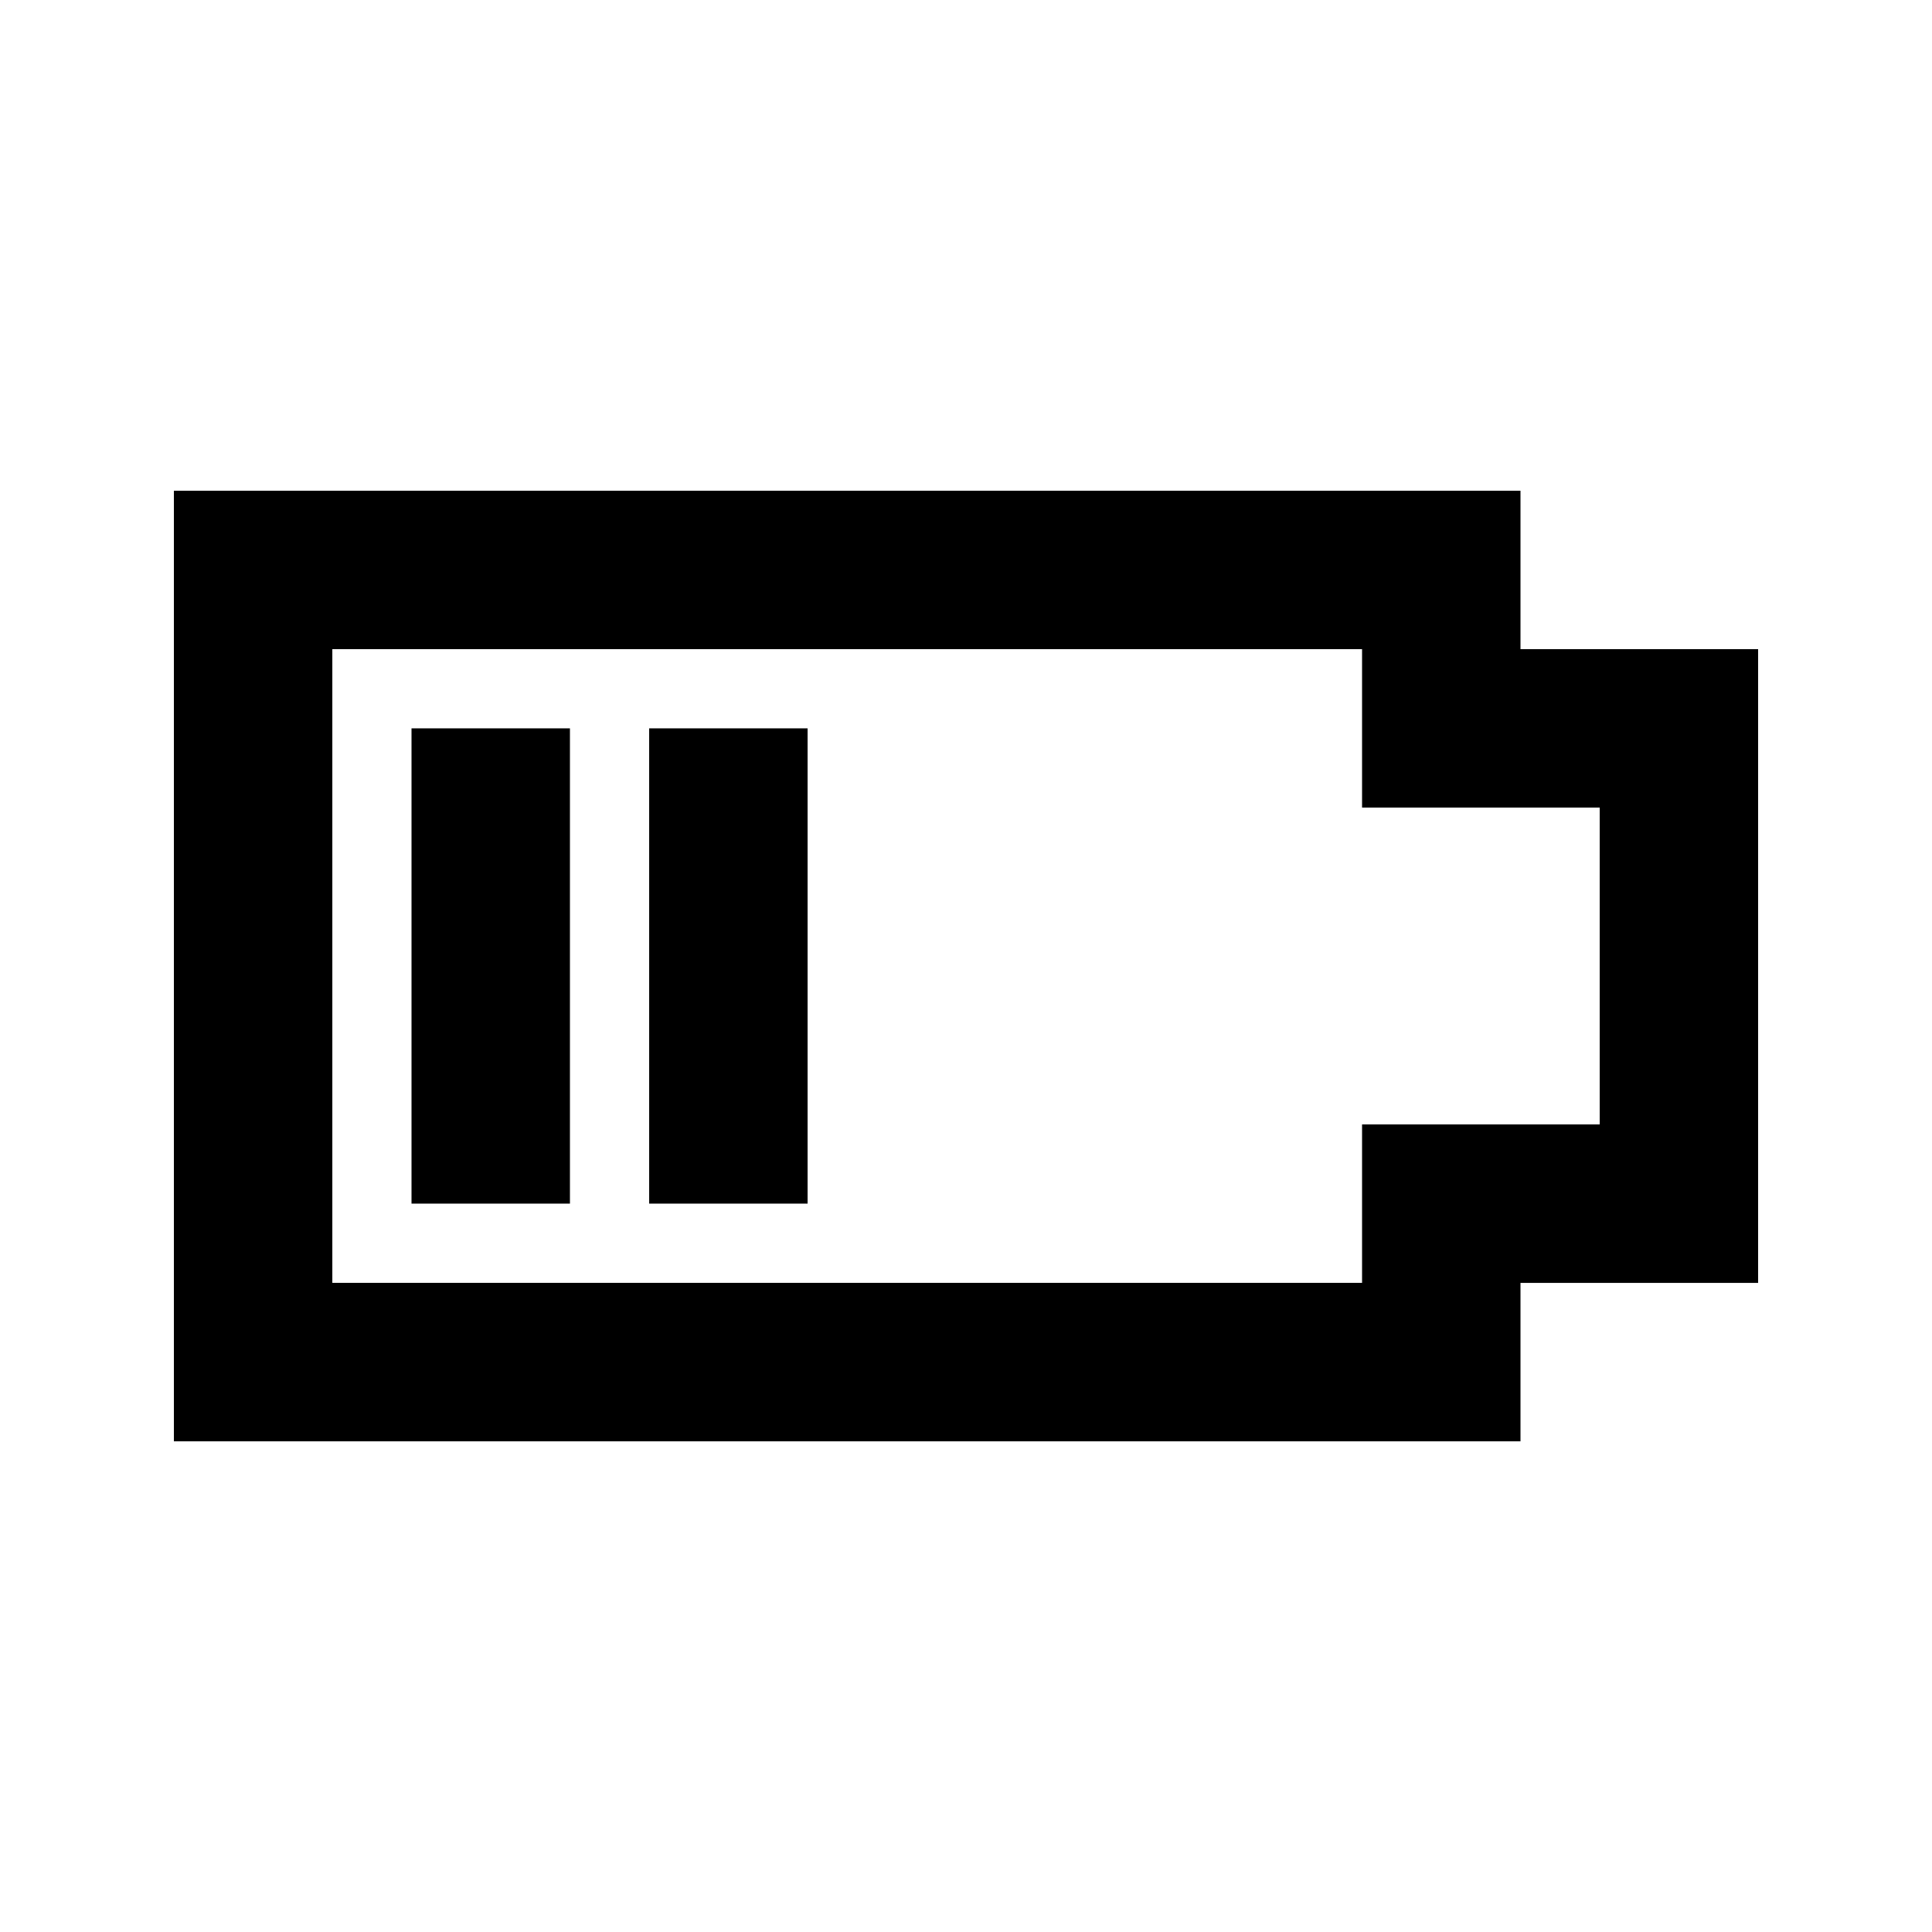 <?xml version="1.0" encoding="UTF-8"?>
<!-- Uploaded to: SVG Repo, www.svgrepo.com, Generator: SVG Repo Mixer Tools -->
<svg fill="#000000" width="800px" height="800px" version="1.1" viewBox="144 144 512 512" xmlns="http://www.w3.org/2000/svg">
 <g>
  <path d="m504.96 316.03v41.984h62.977v83.969h-62.977v41.984l-272.89-0.004v-167.93h272.89m41.984-41.984h-356.86v251.91h356.86v-41.984h62.977v-167.94h-62.977z"/>
  <path d="m295.04 337.02h-41.984v125.95h41.984z"/>
  <path d="m358.02 337.02h-41.984v125.95h41.984z"/>
 </g>
</svg>